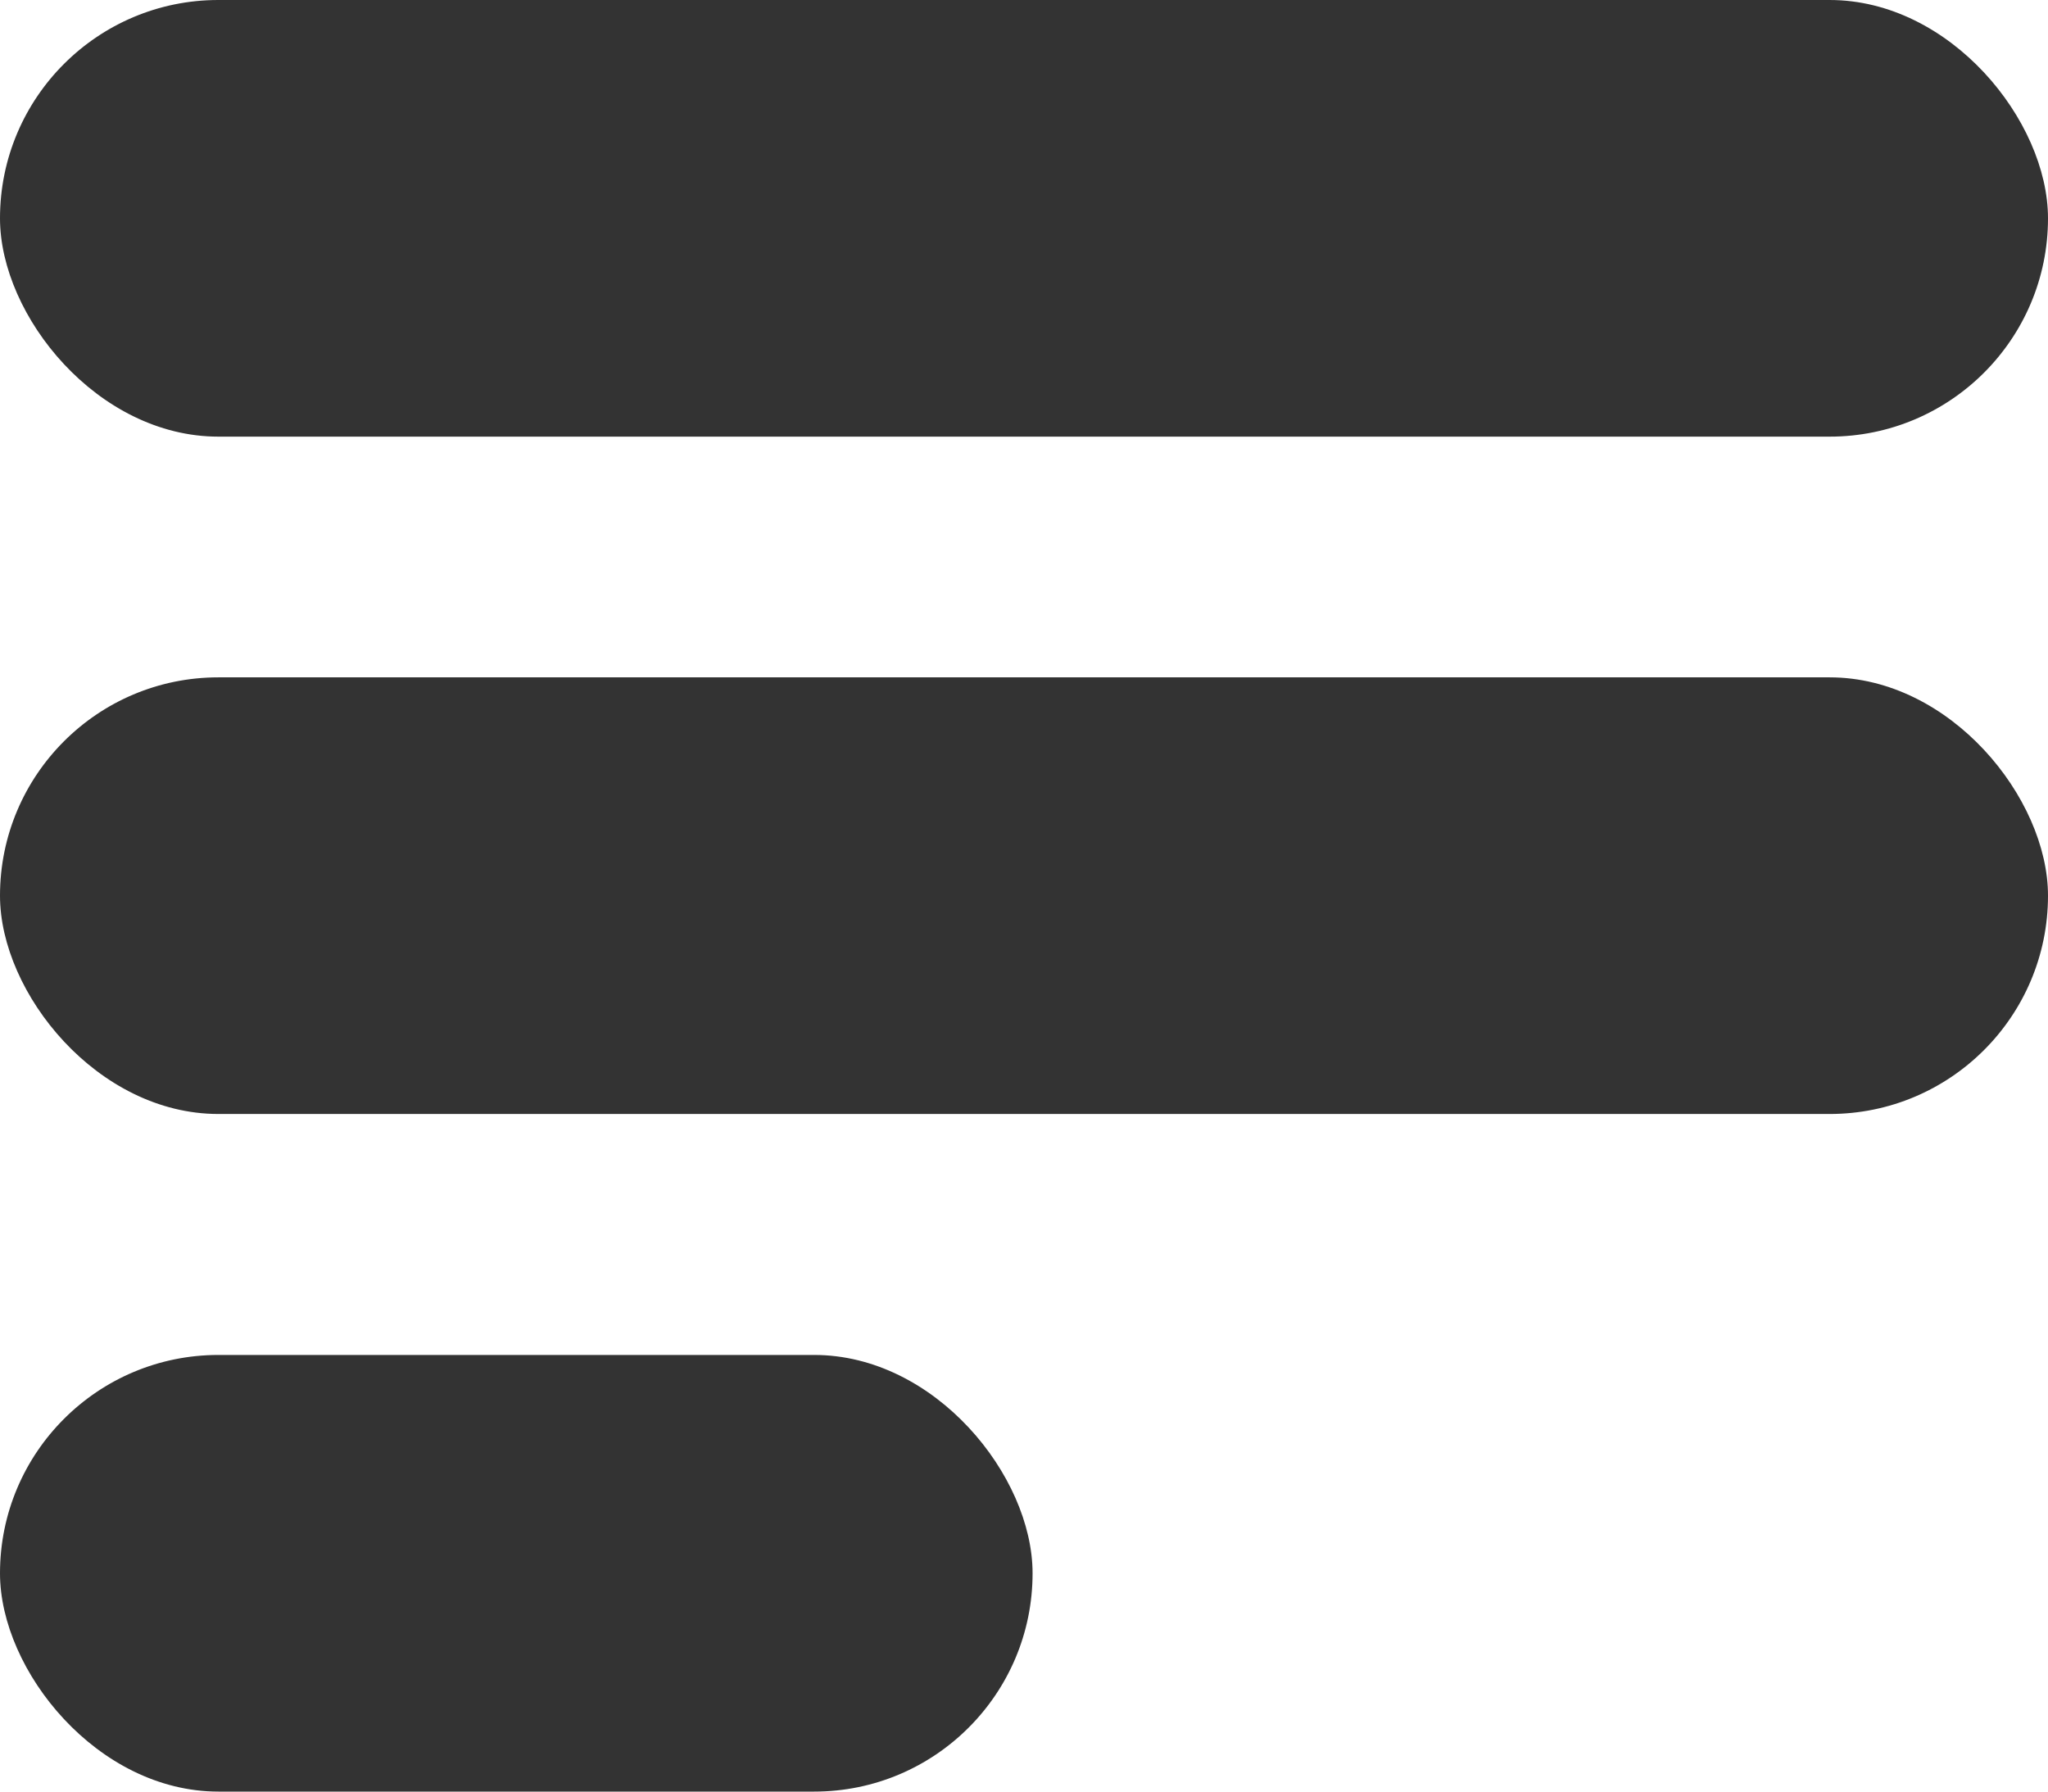 <svg xmlns="http://www.w3.org/2000/svg" width="16" height="14" viewBox="0 0 16 14">
  <g id="icon-allcat" transform="translate(-18.49 -23.07)">
    <rect id="Rectangle_5" data-name="Rectangle 5" width="16" height="3.412" rx="1.706" transform="translate(18.49 23.07)" fill="#333"/>
    <rect id="Rectangle_6" data-name="Rectangle 6" width="16" height="3.412" rx="1.706" transform="translate(18.49 28.363)" fill="#333"/>
    <rect id="Rectangle_7" data-name="Rectangle 7" width="8.067" height="3.412" rx="1.706" transform="translate(18.49 33.658)" fill="#333"/>
  </g>
</svg>

